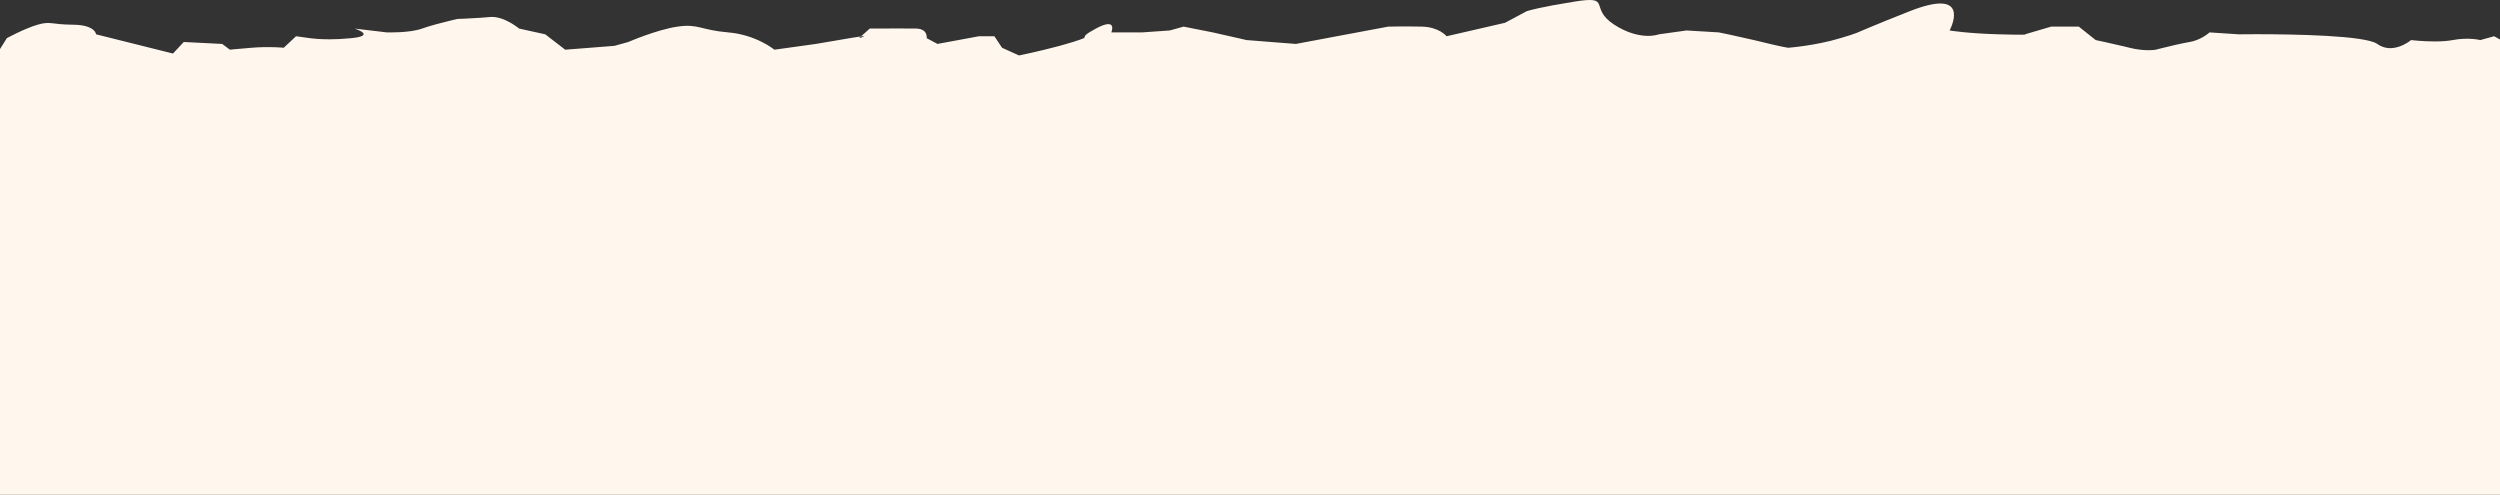<?xml version="1.0" encoding="UTF-8"?>
<svg width="1440px" height="285px" viewBox="0 0 1440 285" version="1.1" xmlns="http://www.w3.org/2000/svg" xmlns:xlink="http://www.w3.org/1999/xlink">
    <rect x="0" y="0" width="1440" height="285" fill="#333333" stroke="none"/>
    <title>Combined Shape</title>
    <g id="Homepage" stroke="none" stroke-width="1" fill="none" fill-rule="evenodd">
        <g id="OHI_VITA_Homepage" transform="translate(0, -682)" fill="#FFF7EE">
            <path d="M906.787,682.947 C929.207,679.341 914.74,686.519 929.823,696.233 C944.906,705.946 955.518,701.769 955.518,701.769 L955.518,701.769 L971.466,699.554 L990.071,700.661 C990.071,700.661 999.612,702.592 1009.742,704.965 L1010.533,705.15 C1010.664,705.181 1010.796,705.213 1010.928,705.244 L1011.72,705.432 L1011.72,705.432 L1012.909,705.717 C1013.568,705.876 1014.226,706.036 1014.88,706.197 C1026.353,709.02 1029.768,709.495 1029.936,709.517 L1029.947,709.518 C1030.253,709.495 1045.634,708.35 1060.066,703.982 C1065.168,702.439 1067.075,701.855 1068.976,701.126 L1069.303,700.999 C1072.743,699.65 1076.755,697.627 1099.937,688.483 C1134.157,674.985 1124.652,696.169 1123.153,699.201 L1123.068,699.371 C1123.007,699.49 1122.973,699.554 1122.973,699.554 C1122.973,699.554 1132.877,701.249 1151.324,701.769 C1166.082,702.184 1166.867,701.935 1166.591,701.819 L1166.568,701.81 L1166.568,701.81 L1166.516,701.795 L1166.516,701.795 L1166.489,701.788 L1166.489,701.788 L1166.463,701.783 C1166.42,701.774 1166.386,701.769 1166.386,701.769 L1166.386,701.769 L1181.449,697.34 L1197.396,697.34 L1207.143,705.09 C1207.143,705.09 1215.264,706.778 1223.35,708.715 L1224.085,708.892 L1224.085,708.892 L1224.818,709.07 C1225.428,709.218 1226.035,709.368 1226.636,709.518 C1235.64,711.767 1241.698,710.626 1241.698,710.626 C1241.698,710.626 1246.94,709.265 1252.469,707.995 L1253.161,707.837 C1256.049,707.181 1258.958,706.566 1261.189,706.197 C1267.285,705.189 1271.83,701.425 1272.593,700.761 L1272.666,700.698 C1272.693,700.674 1272.707,700.661 1272.707,700.661 L1272.707,700.661 L1289.541,701.769 C1289.541,701.769 1293.276,701.714 1299.139,701.71 L1300.715,701.71 C1320.999,701.729 1362.424,702.38 1369.282,707.303 C1377.773,713.4 1387.301,706.266 1388.619,705.216 L1388.694,705.155 C1388.747,705.113 1388.774,705.09 1388.774,705.09 C1388.774,705.09 1395.352,705.879 1402.487,705.87 L1403.214,705.866 C1406.493,705.837 1409.847,705.629 1412.697,705.09 C1421.986,703.333 1428.645,705.09 1428.645,705.09 L1428.645,705.09 L1436.619,702.876 L1452.566,711.732 C1452.566,711.732 1456.026,783.892 1443.402,809.35 L1444.418,967 L-0.997,967 L-0.996,782.033 C-9.583,776.64 -12,737.196 -12,737.196 L-12,737.196 L-5.799,719.482 L3.948,703.982 C3.948,703.982 14.067,698.43 21.668,696.233 C29.267,694.036 29.144,696.129 42.045,696.233 C54.948,696.337 55.336,701.769 55.336,701.769 L55.336,701.769 L99.636,712.84 L105.838,706.197 L127.989,707.303 L132.418,710.626 L132.418,710.626 C132.511,710.614 134.326,710.385 144.822,709.518 C155.607,708.627 163.428,709.518 163.428,709.518 L163.428,709.518 L170.516,702.876 L178.49,703.982 C178.49,703.982 178.665,704.01 179.005,704.055 L179.188,704.079 C180.602,704.257 184.116,704.623 189.294,704.639 L190.027,704.639 C193.499,704.628 197.667,704.458 202.412,703.982 C215.534,702.666 206.703,699.309 204.601,698.586 L204.413,698.522 C204.267,698.474 204.184,698.448 204.184,698.448 C204.184,698.448 205.679,698.625 207.82,698.88 C209.042,699.025 210.476,699.196 211.964,699.373 L212.604,699.449 C212.925,699.487 213.248,699.526 213.57,699.564 L214.536,699.679 C218.813,700.188 222.79,700.661 222.79,700.661 L222.79,700.661 L222.816,700.662 C223.455,700.681 236.02,701.017 243.169,698.448 C245.332,697.67 247.992,696.869 250.667,696.127 L251.364,695.935 C257.526,694.25 263.547,692.912 263.547,692.912 L263.547,692.912 L263.572,692.911 C264.003,692.897 269.833,692.697 276.025,692.286 L276.755,692.237 C277.121,692.212 277.487,692.186 277.853,692.159 L278.583,692.105 C279.798,692.013 281.001,691.913 282.153,691.804 C290.217,691.043 298.988,698.448 298.988,698.448 L298.988,698.448 L314.05,701.769 L325.567,710.626 L353.919,708.411 L361.893,706.197 L361.893,706.197 L361.913,706.188 C362.549,705.912 378.418,699.069 390.246,697.34 C402.318,695.575 403.39,699.303 419.483,700.661 C435.578,702.019 446.065,710.626 446.065,710.626 L446.065,710.626 L469.986,707.303 C469.986,707.303 469.987,707.303 469.988,707.303 L470.004,707.301 C470.331,707.245 475.378,706.389 489.478,703.982 C489.77,703.932 490.052,703.885 490.325,703.839 L491.117,703.707 C493.283,703.349 494.797,703.127 495.823,703.003 L495.903,702.993 L500.997,698.448 L500.997,698.448 L501.105,698.447 C501.123,698.447 501.143,698.447 501.165,698.447 L501.322,698.446 C502.777,698.44 508.889,698.416 515.105,698.41 L516.27,698.409 C516.4,698.409 516.529,698.409 516.658,698.409 L518.2,698.409 C518.328,698.409 518.455,698.409 518.582,698.409 L519.715,698.41 C522.83,698.413 525.665,698.424 527.576,698.448 C534.61,698.534 533.779,703.982 533.779,703.982 L533.779,703.982 L539.981,707.303 L563.902,702.876 L572.763,702.876 L577.192,709.518 L586.939,713.947 C586.939,713.947 598.341,711.633 609.658,708.59 L610.93,708.245 L610.93,708.245 L611.776,708.012 C613.887,707.425 615.97,706.817 617.949,706.197 C624.546,704.13 624.676,703.902 624.753,703.337 L624.762,703.266 C624.842,702.694 625.114,701.728 631.239,698.448 C644.01,691.605 640.1,700.661 640.1,700.661 L640.1,700.661 L657.82,700.661 L673.768,699.554 L681.742,697.34 L698.575,700.661 L718.068,705.09 L746.42,707.303 L799.58,697.34 L799.58,697.34 L799.601,697.339 C800.091,697.328 808.914,697.124 818.259,697.322 L819.072,697.34 C828.984,697.574 833.248,702.876 833.248,702.876 L833.248,702.876 L866.916,695.125 L879.32,688.483 C879.32,688.483 879.371,688.464 879.484,688.425 L879.56,688.4 C880.782,687.996 887.058,686.121 906.787,682.947 Z M495.999,702.982 L495.903,702.993 L494.795,703.982 C494.795,703.982 495.423,703.814 496.095,703.608 L496.328,703.536 C497.599,703.136 498.79,702.658 495.999,702.982 Z" id="Combined-Shape"></path>
        </g>
    </g>
</svg>